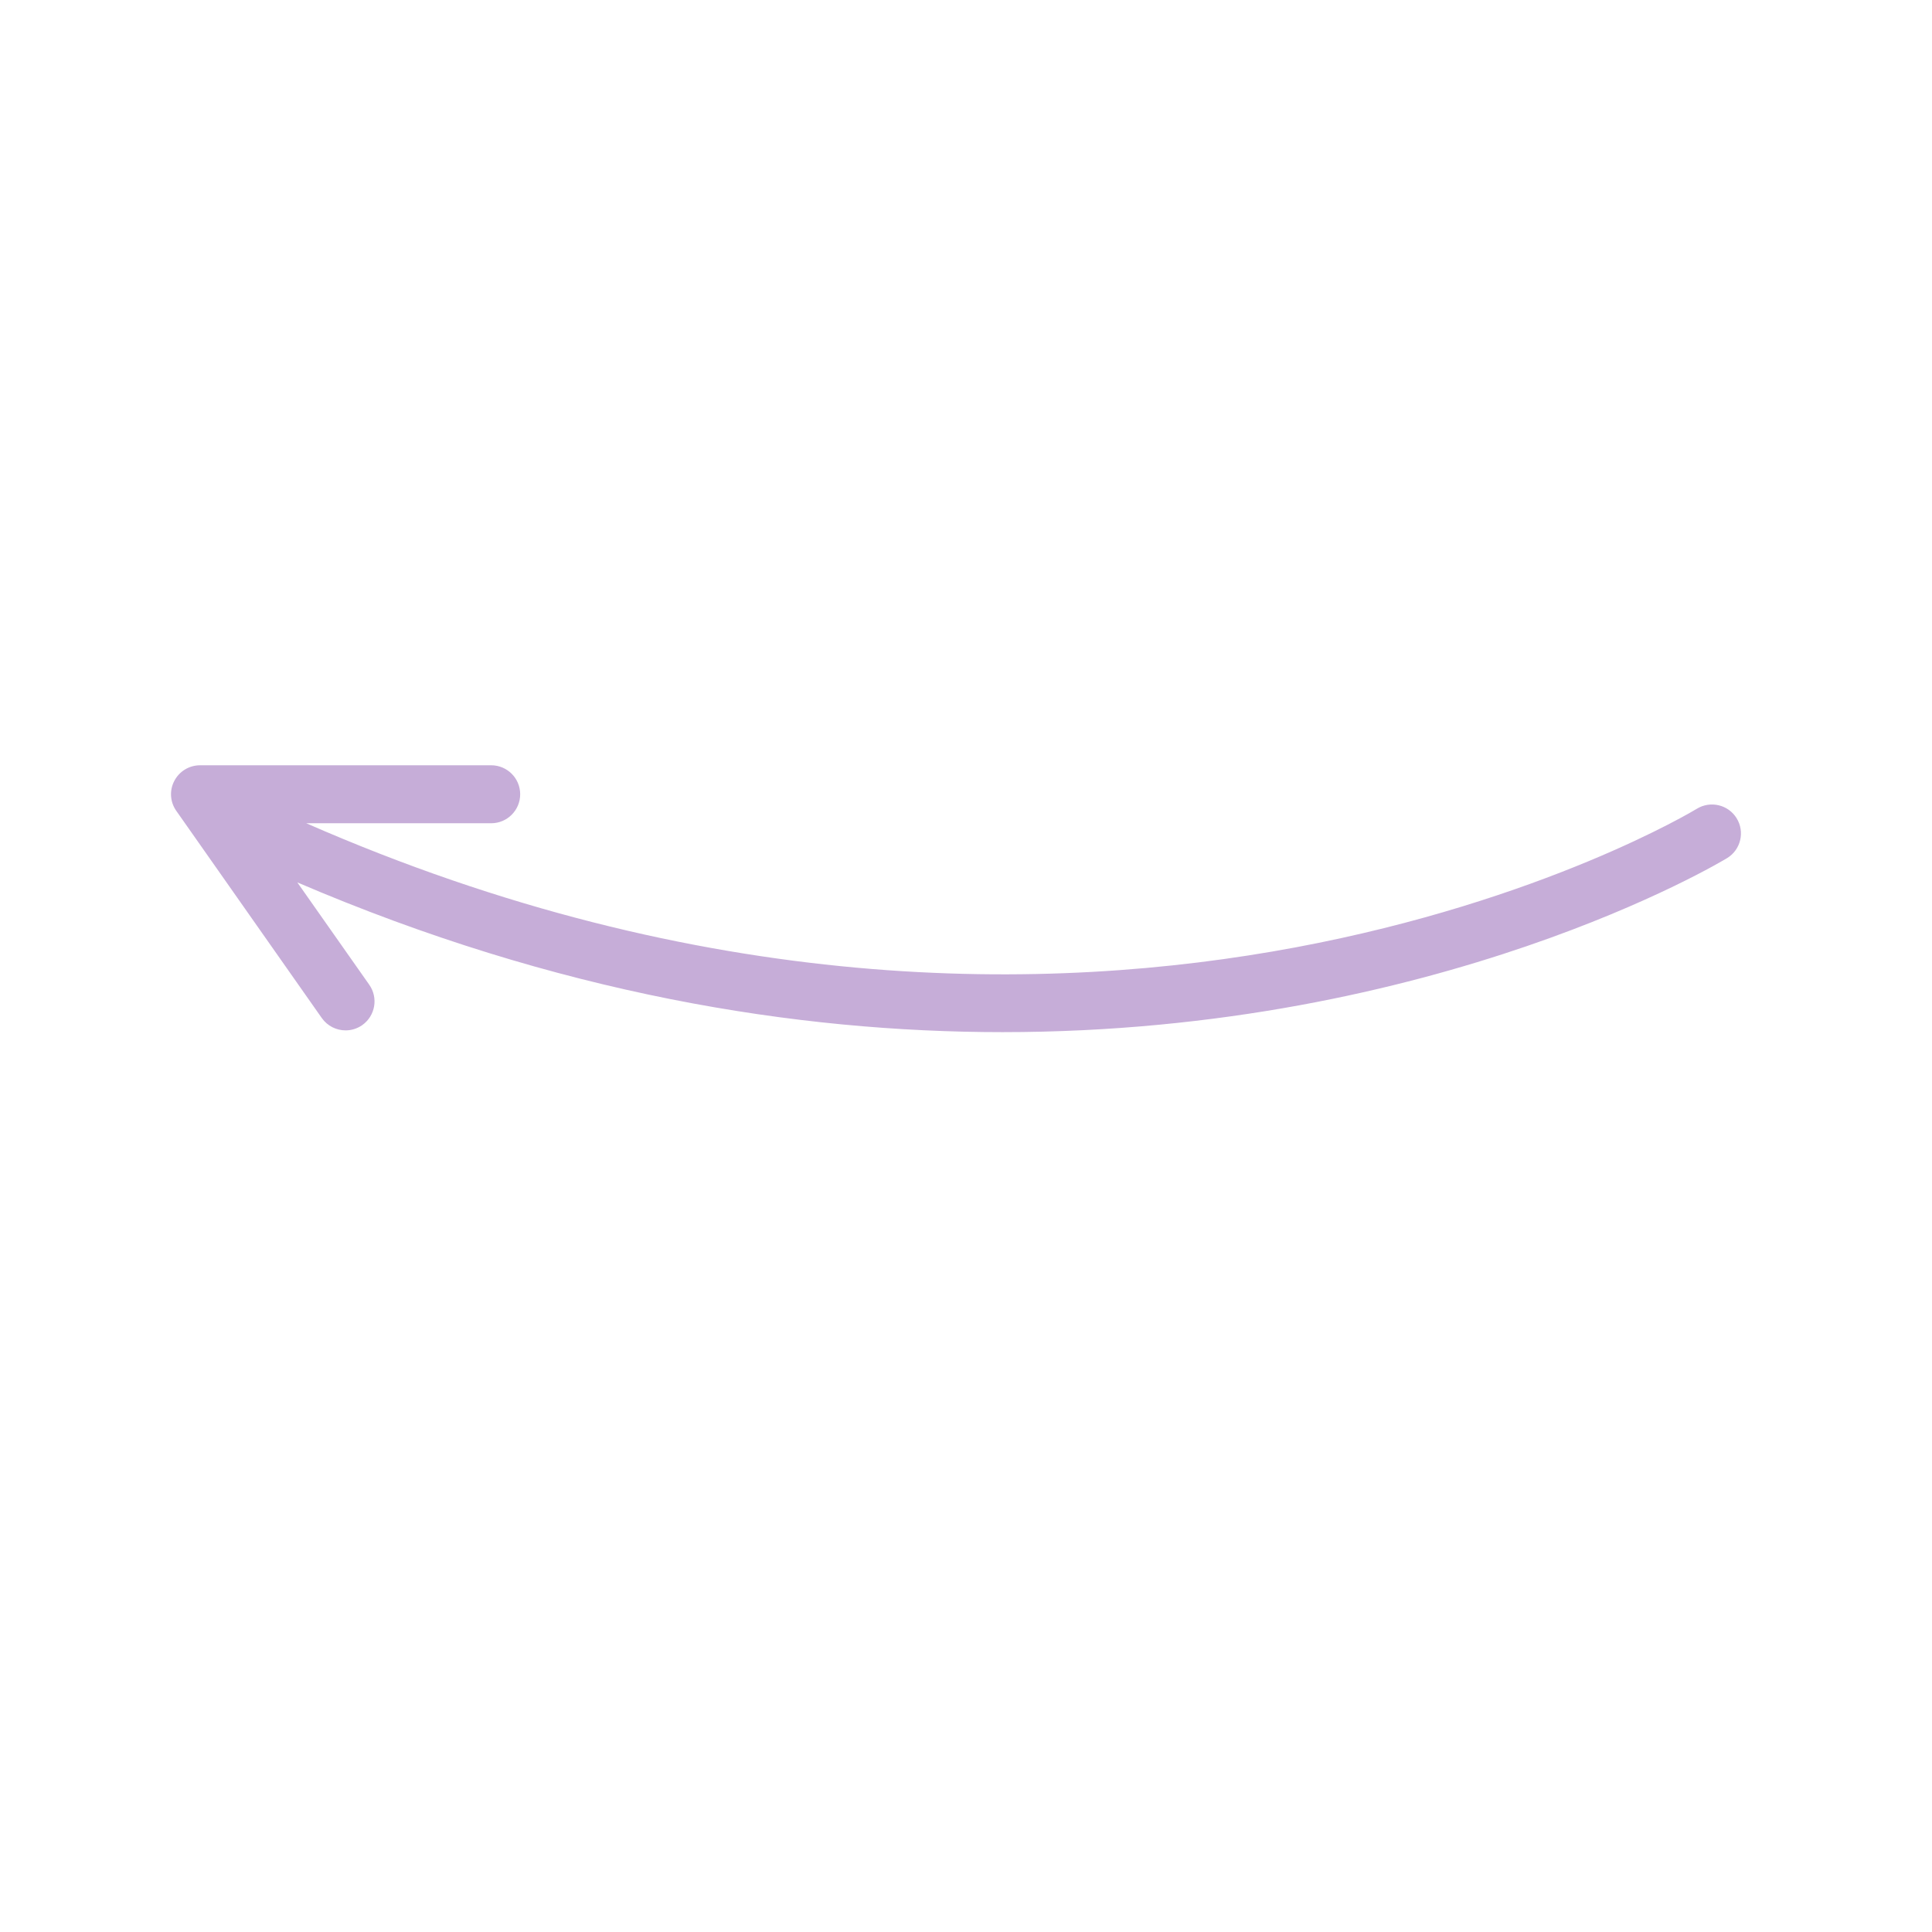 <?xml version="1.0" encoding="UTF-8"?> <svg xmlns="http://www.w3.org/2000/svg" viewBox="0 0 65.00 65.00" data-guides="{&quot;vertical&quot;:[],&quot;horizontal&quot;:[]}"><defs></defs><path fill="#c6add8" stroke="none" fill-opacity="1" stroke-width="1" stroke-opacity="1" fill-rule="evenodd" id="tSvg1512e7370f7" title="Path 1" d="M5.865 26.272C6.032 25.95 6.365 25.747 6.731 25.747C9.996 25.747 13.261 25.747 16.526 25.747C17.064 25.747 17.501 26.183 17.501 26.722C17.501 27.26 17.064 27.697 16.526 27.697C14.452 27.697 12.377 27.697 10.303 27.697C36.905 39.351 56.879 27.339 57.085 27.212C57.542 26.93 58.144 27.07 58.426 27.527C58.71 27.984 58.568 28.585 58.111 28.867C57.966 28.956 48.417 34.725 33.728 34.725C26.811 34.725 18.753 33.44 10.003 29.687C10.81 30.835 11.616 31.983 12.423 33.13C12.733 33.572 12.626 34.179 12.187 34.489C12.017 34.608 11.821 34.666 11.628 34.666C11.321 34.666 11.019 34.522 10.828 34.253C9.196 31.928 7.563 29.604 5.931 27.28C5.722 26.985 5.694 26.595 5.865 26.272Z"></path></svg> 